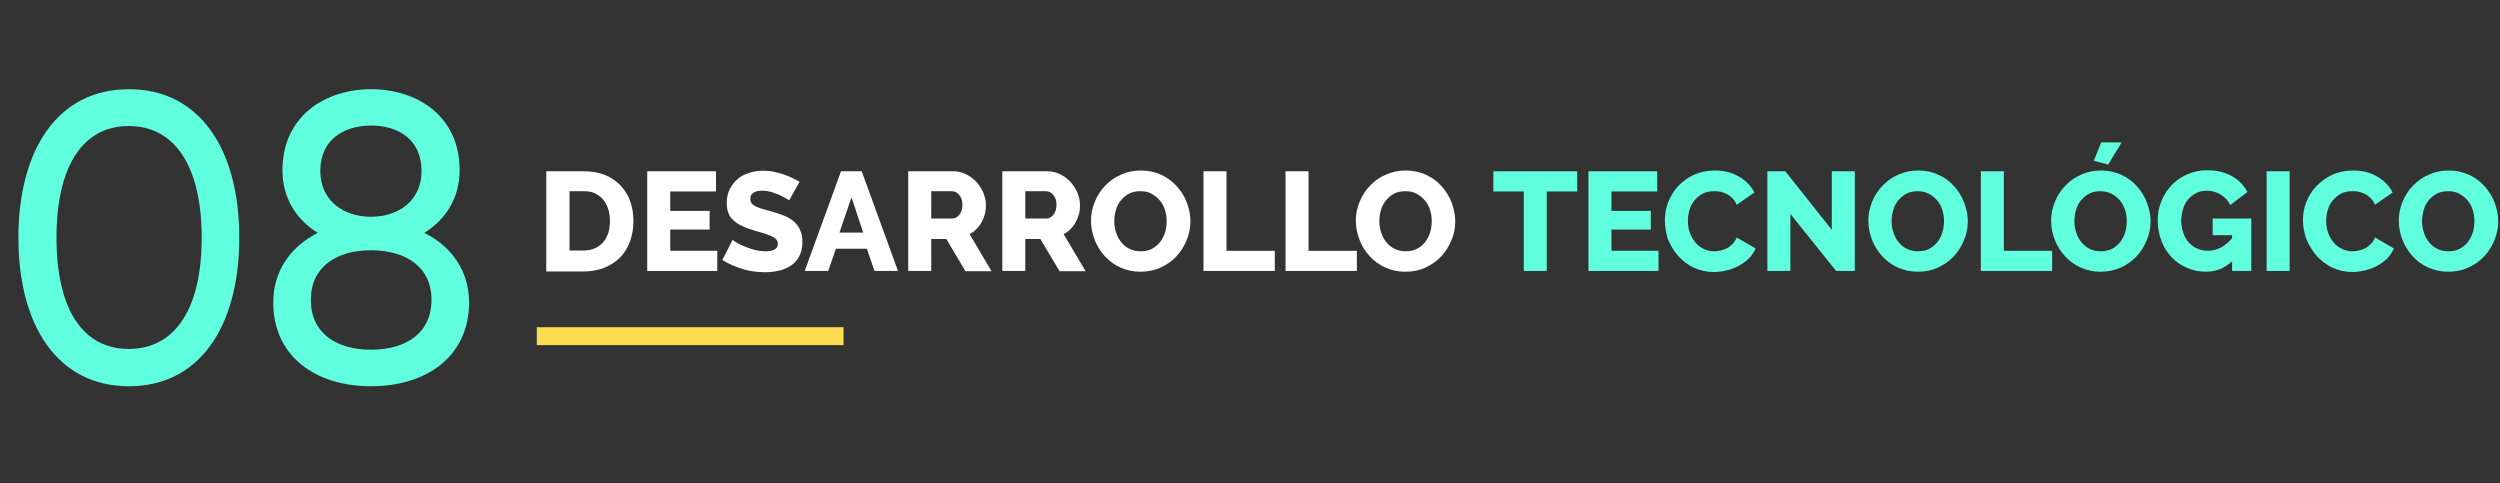 <?xml version="1.0" encoding="utf-8"?>
<!-- Generator: Adobe Illustrator 24.0.0, SVG Export Plug-In . SVG Version: 6.00 Build 0)  -->
<svg version="1.1" id="Layer_1" xmlns="http://www.w3.org/2000/svg" xmlns:xlink="http://www.w3.org/1999/xlink" x="0px" y="0px"
	 width="978px" height="189px" viewBox="0 0 978 189" style="enable-background:new 0 0 978 189;" xml:space="preserve">
<rect x="0" y="0" width="978" height="189" fill="#333333" stroke="none"/>
<style type="text/css">
	.st0{enable-background:new    ;}
	.st1{fill:#60FFDE;}
	.st2{fill:#FFFFFF;}
	.st3{fill:#FCDB4F;}
</style>
<g id="Group_586" transform="translate(-274 -285)">
	<g class="st0">
		<path class="st1" d="M281.2,378c0-34.6,15.5-58.1,43.2-58.1c27.8,0,43.2,23.5,43.2,58.1c0,34.6-15.4,58.1-43.2,58.1
			C296.7,436.1,281.2,412.6,281.2,378z M352.9,378c0-27.8-10.4-43.7-28.5-43.7c-18.1,0-28.3,15.8-28.3,43.7s10.2,43.5,28.3,43.5
			C342.5,421.5,352.9,405.8,352.9,378z"/>
		<path class="st1" d="M457.5,403.3c0,21-16.5,32.8-38.4,32.8c-21.8,0-38.2-11.8-38.2-32.8c0-12.2,6.7-21.8,17.4-27.2
			c-8.2-5.1-13.8-13.4-13.8-24.5c0-21.4,17-31.7,34.6-31.7c17.8,0,34.7,10.2,34.7,31.7c0,11-5.6,19.4-13.8,24.5
			C450.8,381.5,457.5,391.1,457.5,403.3z M442.8,402.3c0-12.8-9.9-19.4-23.7-19.4c-13.6,0-23.5,6.6-23.5,19.4
			c0,13,9.9,19.5,23.5,19.5C432.9,421.8,442.8,415.3,442.8,402.3z M399.3,351.9c0,11.8,9.4,17.9,19.8,17.9
			c10.6,0,19.8-6.1,19.8-17.9c0-12.5-9.3-17.8-19.8-17.8C408.7,334.2,399.3,339.4,399.3,351.9z"/>
	</g>
	<g id="Group_380" transform="translate(0 6)">
		<g class="st0">
			<path class="st2" d="M487.7,385v-39h14.6c3.2,0,6.1,0.5,8.5,1.5s4.4,2.4,6.1,4.2c1.6,1.8,2.9,3.8,3.7,6.2
				c0.8,2.4,1.2,4.9,1.2,7.6c0,3-0.5,5.7-1.4,8.1c-0.9,2.4-2.2,4.5-3.9,6.2s-3.8,3-6.2,4c-2.4,0.9-5.1,1.4-8,1.4H487.7z
				 M512.6,365.4c0-1.7-0.2-3.3-0.7-4.7c-0.5-1.4-1.1-2.6-2-3.7c-0.9-1-2-1.8-3.2-2.4c-1.3-0.6-2.7-0.8-4.3-0.8h-5.6v23.2h5.6
				c1.6,0,3.1-0.3,4.4-0.9c1.3-0.6,2.4-1.4,3.2-2.4c0.9-1,1.5-2.3,2-3.7C512.4,368.7,512.6,367.1,512.6,365.4z"/>
			<path class="st2" d="M554.6,377.1v7.9h-27.4v-39h26.9v7.9h-17.9v7.6h15.4v7.3h-15.4v8.3H554.6z"/>
			<path class="st2" d="M582.7,357.4c-0.1-0.1-0.5-0.4-1.2-0.8c-0.7-0.4-1.5-0.8-2.5-1.3c-1-0.4-2.1-0.8-3.2-1.2
				c-1.2-0.3-2.3-0.5-3.5-0.5c-3.2,0-4.8,1.1-4.8,3.2c0,0.7,0.2,1.2,0.5,1.7c0.3,0.4,0.9,0.8,1.5,1.2c0.7,0.3,1.5,0.7,2.6,1
				c1,0.3,2.2,0.6,3.6,1c1.9,0.5,3.6,1.1,5.1,1.7c1.5,0.6,2.8,1.4,3.8,2.3c1,0.9,1.9,2,2.4,3.3c0.6,1.3,0.9,2.8,0.9,4.6
				c0,2.2-0.4,4.1-1.2,5.6c-0.8,1.5-1.9,2.8-3.3,3.7c-1.4,0.9-2.9,1.6-4.7,2c-1.8,0.4-3.6,0.6-5.4,0.6c-1.4,0-2.9-0.1-4.4-0.3
				c-1.5-0.2-3-0.5-4.4-1c-1.4-0.4-2.8-0.9-4.2-1.5c-1.3-0.6-2.6-1.3-3.7-2l4-7.9c0.1,0.2,0.6,0.5,1.4,1c0.8,0.5,1.8,1,3,1.5
				c1.2,0.5,2.5,1,4,1.4c1.5,0.4,3,0.6,4.5,0.6c3.2,0,4.8-1,4.8-2.9c0-0.7-0.2-1.3-0.7-1.8c-0.5-0.5-1.1-0.9-2-1.3
				c-0.8-0.4-1.8-0.7-3-1.1c-1.2-0.3-2.4-0.7-3.8-1.1c-1.8-0.6-3.4-1.1-4.7-1.8c-1.3-0.6-2.4-1.4-3.3-2.2c-0.9-0.8-1.5-1.8-1.9-2.9
				c-0.4-1.1-0.6-2.4-0.6-3.8c0-2.1,0.4-3.9,1.2-5.4c0.8-1.6,1.8-2.9,3.1-4c1.3-1.1,2.9-1.9,4.6-2.4c1.7-0.6,3.6-0.8,5.5-0.8
				c1.4,0,2.7,0.1,4,0.4c1.3,0.3,2.6,0.6,3.8,1s2.3,0.9,3.4,1.4c1,0.5,2,1,2.9,1.5L582.7,357.4z"/>
			<path class="st2" d="M603,346h8.1l14.2,39h-9.2l-3-8.7H601l-3,8.7h-9.2L603,346z M611.7,370l-4.6-13.8l-4.7,13.8H611.7z"/>
			<path class="st2" d="M629.3,385v-39h17.6c1.8,0,3.5,0.4,5.1,1.2c1.6,0.8,2.9,1.8,4,3c1.1,1.2,2,2.7,2.7,4.2c0.6,1.6,1,3.2,1,4.8
				c0,1.2-0.1,2.4-0.4,3.5c-0.3,1.1-0.7,2.2-1.3,3.2c-0.5,1-1.2,1.9-2,2.7c-0.8,0.8-1.7,1.5-2.7,2l8.6,14.5h-10.2l-7.5-12.6h-5.9
				V385H629.3z M638.3,364.5h8.2c1.1,0,2-0.5,2.8-1.5c0.8-1,1.2-2.3,1.2-3.9c0-1.6-0.4-2.9-1.3-3.9c-0.9-1-1.8-1.4-2.9-1.4h-8V364.5
				z"/>
			<path class="st2" d="M666.1,385v-39h17.6c1.8,0,3.5,0.4,5.1,1.2c1.6,0.8,2.9,1.8,4,3c1.1,1.2,2,2.7,2.7,4.2c0.6,1.6,1,3.2,1,4.8
				c0,1.2-0.1,2.4-0.4,3.5c-0.3,1.1-0.7,2.2-1.3,3.2c-0.5,1-1.2,1.9-2,2.7c-0.8,0.8-1.7,1.5-2.7,2l8.6,14.5h-10.2l-7.5-12.6h-5.9
				V385H666.1z M675.1,364.5h8.2c1.1,0,2-0.5,2.8-1.5c0.8-1,1.2-2.3,1.2-3.9c0-1.6-0.4-2.9-1.3-3.9c-0.9-1-1.8-1.4-2.9-1.4h-8V364.5
				z"/>
			<path class="st2" d="M720.1,385.3c-2.9,0-5.5-0.6-7.9-1.7c-2.4-1.1-4.4-2.6-6.1-4.5c-1.7-1.9-3-4-3.9-6.4
				c-0.9-2.4-1.4-4.8-1.4-7.4c0-2.6,0.5-5,1.5-7.4c1-2.4,2.3-4.5,4.1-6.3c1.7-1.8,3.8-3.3,6.2-4.3c2.4-1.1,5-1.6,7.8-1.6
				c2.9,0,5.5,0.6,7.9,1.7c2.4,1.1,4.4,2.6,6.1,4.5c1.7,1.9,3,4,3.9,6.4c0.9,2.4,1.4,4.8,1.4,7.3c0,2.6-0.5,5-1.5,7.4
				c-1,2.4-2.3,4.5-4,6.3c-1.7,1.8-3.8,3.3-6.2,4.4C725.5,384.8,722.9,385.3,720.1,385.3z M709.9,365.5c0,1.5,0.2,3,0.7,4.4
				c0.4,1.4,1.1,2.7,2,3.8c0.9,1.1,1.9,2,3.2,2.6c1.3,0.7,2.8,1,4.4,1c1.7,0,3.2-0.3,4.5-1c1.3-0.7,2.3-1.6,3.2-2.7
				c0.8-1.1,1.5-2.4,1.9-3.8c0.4-1.4,0.6-2.9,0.6-4.3c0-1.5-0.2-3-0.7-4.4c-0.4-1.4-1.1-2.7-2-3.7c-0.9-1.1-2-1.9-3.2-2.6
				s-2.7-1-4.4-1c-1.7,0-3.2,0.3-4.5,1c-1.3,0.7-2.3,1.6-3.2,2.7c-0.9,1.1-1.5,2.4-1.9,3.8C710.1,362.6,709.9,364.1,709.9,365.5z"/>
			<path class="st2" d="M744.8,385v-39h9v31.1h18.9v7.9H744.8z"/>
			<path class="st2" d="M776.9,385v-39h9v31.1h18.9v7.9H776.9z"/>
			<path class="st2" d="M823.7,385.3c-2.9,0-5.5-0.6-7.9-1.7c-2.4-1.1-4.4-2.6-6.1-4.5c-1.7-1.9-3-4-3.9-6.4
				c-0.9-2.4-1.4-4.8-1.4-7.4c0-2.6,0.5-5,1.5-7.4c1-2.4,2.3-4.5,4.1-6.3c1.7-1.8,3.8-3.3,6.2-4.3c2.4-1.1,5-1.6,7.8-1.6
				c2.9,0,5.5,0.6,7.9,1.7c2.4,1.1,4.4,2.6,6.1,4.5c1.7,1.9,3,4,3.9,6.4c0.9,2.4,1.4,4.8,1.4,7.3c0,2.6-0.5,5-1.5,7.4
				c-1,2.4-2.3,4.5-4,6.3c-1.7,1.8-3.8,3.3-6.2,4.4C829.2,384.8,826.6,385.3,823.7,385.3z M813.6,365.5c0,1.5,0.2,3,0.7,4.4
				c0.4,1.4,1.1,2.7,2,3.8s1.9,2,3.2,2.6c1.3,0.7,2.8,1,4.4,1c1.7,0,3.2-0.3,4.5-1c1.3-0.7,2.3-1.6,3.2-2.7c0.8-1.1,1.5-2.4,1.9-3.8
				c0.4-1.4,0.6-2.9,0.6-4.3c0-1.5-0.2-3-0.7-4.4c-0.4-1.4-1.1-2.7-2-3.7c-0.9-1.1-2-1.9-3.2-2.6s-2.7-1-4.4-1c-1.7,0-3.2,0.3-4.5,1
				c-1.3,0.7-2.3,1.6-3.2,2.7c-0.9,1.1-1.5,2.4-1.9,3.8C813.8,362.6,813.6,364.1,813.6,365.5z"/>
		</g>
		<g class="st0">
			<path class="st1" d="M891,353.9h-11.9V385h-9v-31.1h-11.9V346H891V353.9z"/>
			<path class="st1" d="M922.8,377.1v7.9h-27.4v-39h26.9v7.9h-17.9v7.6h15.4v7.3h-15.4v8.3H922.8z"/>
			<path class="st1" d="M925.3,365.1c0-2.3,0.4-4.7,1.3-7s2.2-4.4,3.8-6.2c1.7-1.8,3.7-3.3,6.2-4.5c2.4-1.1,5.2-1.7,8.2-1.7
				c3.7,0,6.8,0.8,9.5,2.4c2.7,1.6,4.7,3.6,6,6.2l-6.9,4.8c-0.4-1-1-1.9-1.7-2.6c-0.7-0.7-1.4-1.2-2.2-1.6c-0.8-0.4-1.6-0.7-2.5-0.9
				s-1.7-0.2-2.5-0.2c-1.7,0-3.2,0.3-4.5,1c-1.3,0.7-2.3,1.6-3.2,2.7s-1.5,2.3-1.9,3.7s-0.6,2.8-0.6,4.2c0,1.5,0.2,3,0.7,4.5
				c0.5,1.4,1.2,2.7,2.1,3.8c0.9,1.1,2,2,3.2,2.6s2.7,1,4.3,1c0.8,0,1.6-0.1,2.5-0.3c0.9-0.2,1.7-0.5,2.5-0.9c0.8-0.4,1.5-1,2.2-1.7
				c0.7-0.7,1.2-1.5,1.6-2.5l7.4,4.3c-0.6,1.4-1.5,2.7-2.6,3.9c-1.2,1.1-2.5,2.1-4,2.9c-1.5,0.8-3.1,1.4-4.8,1.8
				c-1.7,0.4-3.3,0.6-5,0.6c-2.8,0-5.4-0.6-7.8-1.7s-4.4-2.7-6.1-4.6c-1.7-1.9-3-4.1-4-6.5C925.7,370.1,925.3,367.6,925.3,365.1z"/>
			<path class="st1" d="M974.4,362.7V385h-9v-39h7l18.2,22.9V346h9v39h-7.3L974.4,362.7z"/>
			<path class="st1" d="M1024.2,385.3c-2.9,0-5.5-0.6-7.9-1.7c-2.4-1.1-4.4-2.6-6.1-4.5c-1.7-1.9-3-4-3.9-6.4
				c-0.9-2.4-1.4-4.8-1.4-7.4c0-2.6,0.5-5,1.5-7.4c1-2.4,2.3-4.5,4.1-6.3c1.7-1.8,3.8-3.3,6.2-4.3c2.4-1.1,5-1.6,7.8-1.6
				c2.9,0,5.5,0.6,7.9,1.7c2.4,1.1,4.4,2.6,6.1,4.5s3,4,3.9,6.4c0.9,2.4,1.4,4.8,1.4,7.3c0,2.6-0.5,5-1.5,7.4c-1,2.4-2.3,4.5-4,6.3
				c-1.7,1.8-3.8,3.3-6.2,4.4C1029.6,384.8,1027,385.3,1024.2,385.3z M1014,365.5c0,1.5,0.2,3,0.7,4.4c0.4,1.4,1.1,2.7,2,3.8
				c0.9,1.1,1.9,2,3.2,2.6c1.3,0.7,2.8,1,4.4,1c1.7,0,3.2-0.3,4.5-1c1.3-0.7,2.3-1.6,3.2-2.7c0.8-1.1,1.5-2.4,1.9-3.8
				c0.4-1.4,0.6-2.9,0.6-4.3c0-1.5-0.2-3-0.7-4.4c-0.4-1.4-1.1-2.7-2-3.7c-0.9-1.1-2-1.9-3.2-2.6c-1.3-0.6-2.7-1-4.4-1
				c-1.7,0-3.2,0.3-4.5,1c-1.3,0.7-2.3,1.6-3.2,2.7c-0.9,1.1-1.5,2.4-1.9,3.8C1014.2,362.6,1014,364.1,1014,365.5z"/>
			<path class="st1" d="M1048.9,385v-39h9v31.1h18.9v7.9H1048.9z"/>
			<path class="st1" d="M1095.7,385.3c-2.9,0-5.5-0.6-7.9-1.7c-2.4-1.1-4.4-2.6-6.1-4.5s-3-4-3.9-6.4c-0.9-2.4-1.4-4.8-1.4-7.4
				c0-2.6,0.5-5,1.5-7.4c1-2.4,2.3-4.5,4.1-6.3c1.7-1.8,3.8-3.3,6.2-4.3c2.4-1.1,5-1.6,7.8-1.6c2.9,0,5.5,0.6,7.9,1.7
				c2.4,1.1,4.4,2.6,6.1,4.5c1.7,1.9,3,4,3.9,6.4c0.9,2.4,1.4,4.8,1.4,7.3c0,2.6-0.5,5-1.5,7.4c-1,2.4-2.3,4.5-4,6.3
				c-1.7,1.8-3.8,3.3-6.2,4.4C1101.1,384.8,1098.5,385.3,1095.7,385.3z M1085.5,365.5c0,1.5,0.2,3,0.7,4.4c0.4,1.4,1.1,2.7,2,3.8
				c0.9,1.1,1.9,2,3.2,2.6c1.3,0.7,2.8,1,4.4,1c1.7,0,3.2-0.3,4.5-1c1.3-0.7,2.3-1.6,3.2-2.7c0.8-1.1,1.5-2.4,1.9-3.8
				c0.4-1.4,0.6-2.9,0.6-4.3c0-1.5-0.2-3-0.7-4.4s-1.1-2.7-2-3.7c-0.9-1.1-2-1.9-3.2-2.6c-1.3-0.6-2.7-1-4.4-1c-1.7,0-3.2,0.3-4.5,1
				c-1.3,0.7-2.3,1.6-3.2,2.7c-0.9,1.1-1.5,2.4-1.9,3.8C1085.7,362.6,1085.5,364.1,1085.5,365.5z M1098.7,343.4l-5.6-1.5l2.9-7.2h8
				L1098.7,343.4z"/>
			<path class="st1" d="M1147.2,381.2c-3,2.8-6.4,4.1-10.3,4.1c-2.6,0-5-0.5-7.3-1.5c-2.3-1-4.3-2.3-6-4.1c-1.7-1.8-3.1-3.9-4-6.4
				c-1-2.5-1.5-5.2-1.5-8.2c0-2.7,0.5-5.2,1.5-7.6s2.4-4.5,4.1-6.2c1.7-1.8,3.8-3.2,6.2-4.2c2.4-1,4.9-1.5,7.7-1.5
				c3.6,0,6.8,0.8,9.5,2.3c2.7,1.5,4.7,3.6,6.1,6.2l-6.7,5.1c-0.9-1.8-2.2-3.1-3.8-4.1c-1.7-1-3.5-1.5-5.4-1.5
				c-1.5,0-2.9,0.3-4.1,0.9c-1.2,0.6-2.3,1.4-3.2,2.5c-0.9,1.1-1.6,2.3-2,3.8s-0.7,3-0.7,4.6c0,1.7,0.3,3.2,0.8,4.7
				c0.5,1.4,1.2,2.7,2.1,3.7c0.9,1,2,1.9,3.3,2.4c1.3,0.6,2.7,0.9,4.2,0.9c3.5,0,6.7-1.6,9.5-4.9v-1.2h-7.6v-6.5h15.1V385h-7.5
				V381.2z"/>
			<path class="st1" d="M1160.7,385v-39h9v39H1160.7z"/>
			<path class="st1" d="M1174.9,365.1c0-2.3,0.4-4.7,1.3-7s2.2-4.4,3.9-6.2c1.7-1.8,3.7-3.3,6.2-4.5c2.4-1.1,5.2-1.7,8.2-1.7
				c3.7,0,6.8,0.8,9.5,2.4c2.7,1.6,4.7,3.6,6,6.2l-6.9,4.8c-0.4-1-1-1.9-1.7-2.6c-0.7-0.7-1.4-1.2-2.2-1.6c-0.8-0.4-1.6-0.7-2.5-0.9
				c-0.8-0.2-1.7-0.2-2.5-0.2c-1.7,0-3.2,0.3-4.5,1c-1.3,0.7-2.3,1.6-3.2,2.7s-1.5,2.3-1.9,3.7c-0.4,1.4-0.6,2.8-0.6,4.2
				c0,1.5,0.2,3,0.7,4.5c0.5,1.4,1.2,2.7,2.1,3.8c0.9,1.1,2,2,3.2,2.6s2.7,1,4.3,1c0.8,0,1.6-0.1,2.5-0.3c0.9-0.2,1.7-0.5,2.5-0.9
				c0.8-0.4,1.5-1,2.2-1.7c0.7-0.7,1.2-1.5,1.6-2.5l7.4,4.3c-0.6,1.4-1.5,2.7-2.6,3.9c-1.2,1.1-2.5,2.1-4,2.9
				c-1.5,0.8-3.1,1.4-4.8,1.8c-1.7,0.4-3.3,0.6-4.9,0.6c-2.8,0-5.4-0.6-7.8-1.7c-2.4-1.2-4.4-2.7-6.1-4.6c-1.7-1.9-3-4.1-4-6.5
				C1175.4,370.1,1174.9,367.6,1174.9,365.1z"/>
			<path class="st1" d="M1231.7,385.3c-2.9,0-5.5-0.6-7.9-1.7c-2.4-1.1-4.4-2.6-6.1-4.5c-1.7-1.9-3-4-3.9-6.4
				c-0.9-2.4-1.4-4.8-1.4-7.4c0-2.6,0.5-5,1.5-7.4c1-2.4,2.3-4.5,4.1-6.3c1.7-1.8,3.8-3.3,6.2-4.3c2.4-1.1,5-1.6,7.8-1.6
				c2.9,0,5.5,0.6,7.9,1.7c2.4,1.1,4.4,2.6,6.1,4.5c1.7,1.9,3,4,3.9,6.4c0.9,2.4,1.4,4.8,1.4,7.3c0,2.6-0.5,5-1.5,7.4
				c-1,2.4-2.3,4.5-4,6.3c-1.7,1.8-3.8,3.3-6.2,4.4C1237.1,384.8,1234.5,385.3,1231.7,385.3z M1221.5,365.5c0,1.5,0.2,3,0.7,4.4
				c0.4,1.4,1.1,2.7,2,3.8s1.9,2,3.2,2.6c1.3,0.7,2.8,1,4.4,1c1.7,0,3.2-0.3,4.5-1c1.3-0.7,2.3-1.6,3.2-2.7c0.8-1.1,1.5-2.4,1.9-3.8
				c0.4-1.4,0.6-2.9,0.6-4.3c0-1.5-0.2-3-0.7-4.4c-0.4-1.4-1.1-2.7-2-3.7c-0.9-1.1-2-1.9-3.2-2.6s-2.7-1-4.4-1c-1.7,0-3.2,0.3-4.5,1
				c-1.3,0.7-2.3,1.6-3.2,2.7c-0.9,1.1-1.5,2.4-1.9,3.8C1221.8,362.6,1221.5,364.1,1221.5,365.5z"/>
		</g>
		<rect id="Rectangle_12" x="484" y="407" class="st3" width="120" height="7"/>
	</g>
</g>
</svg>
